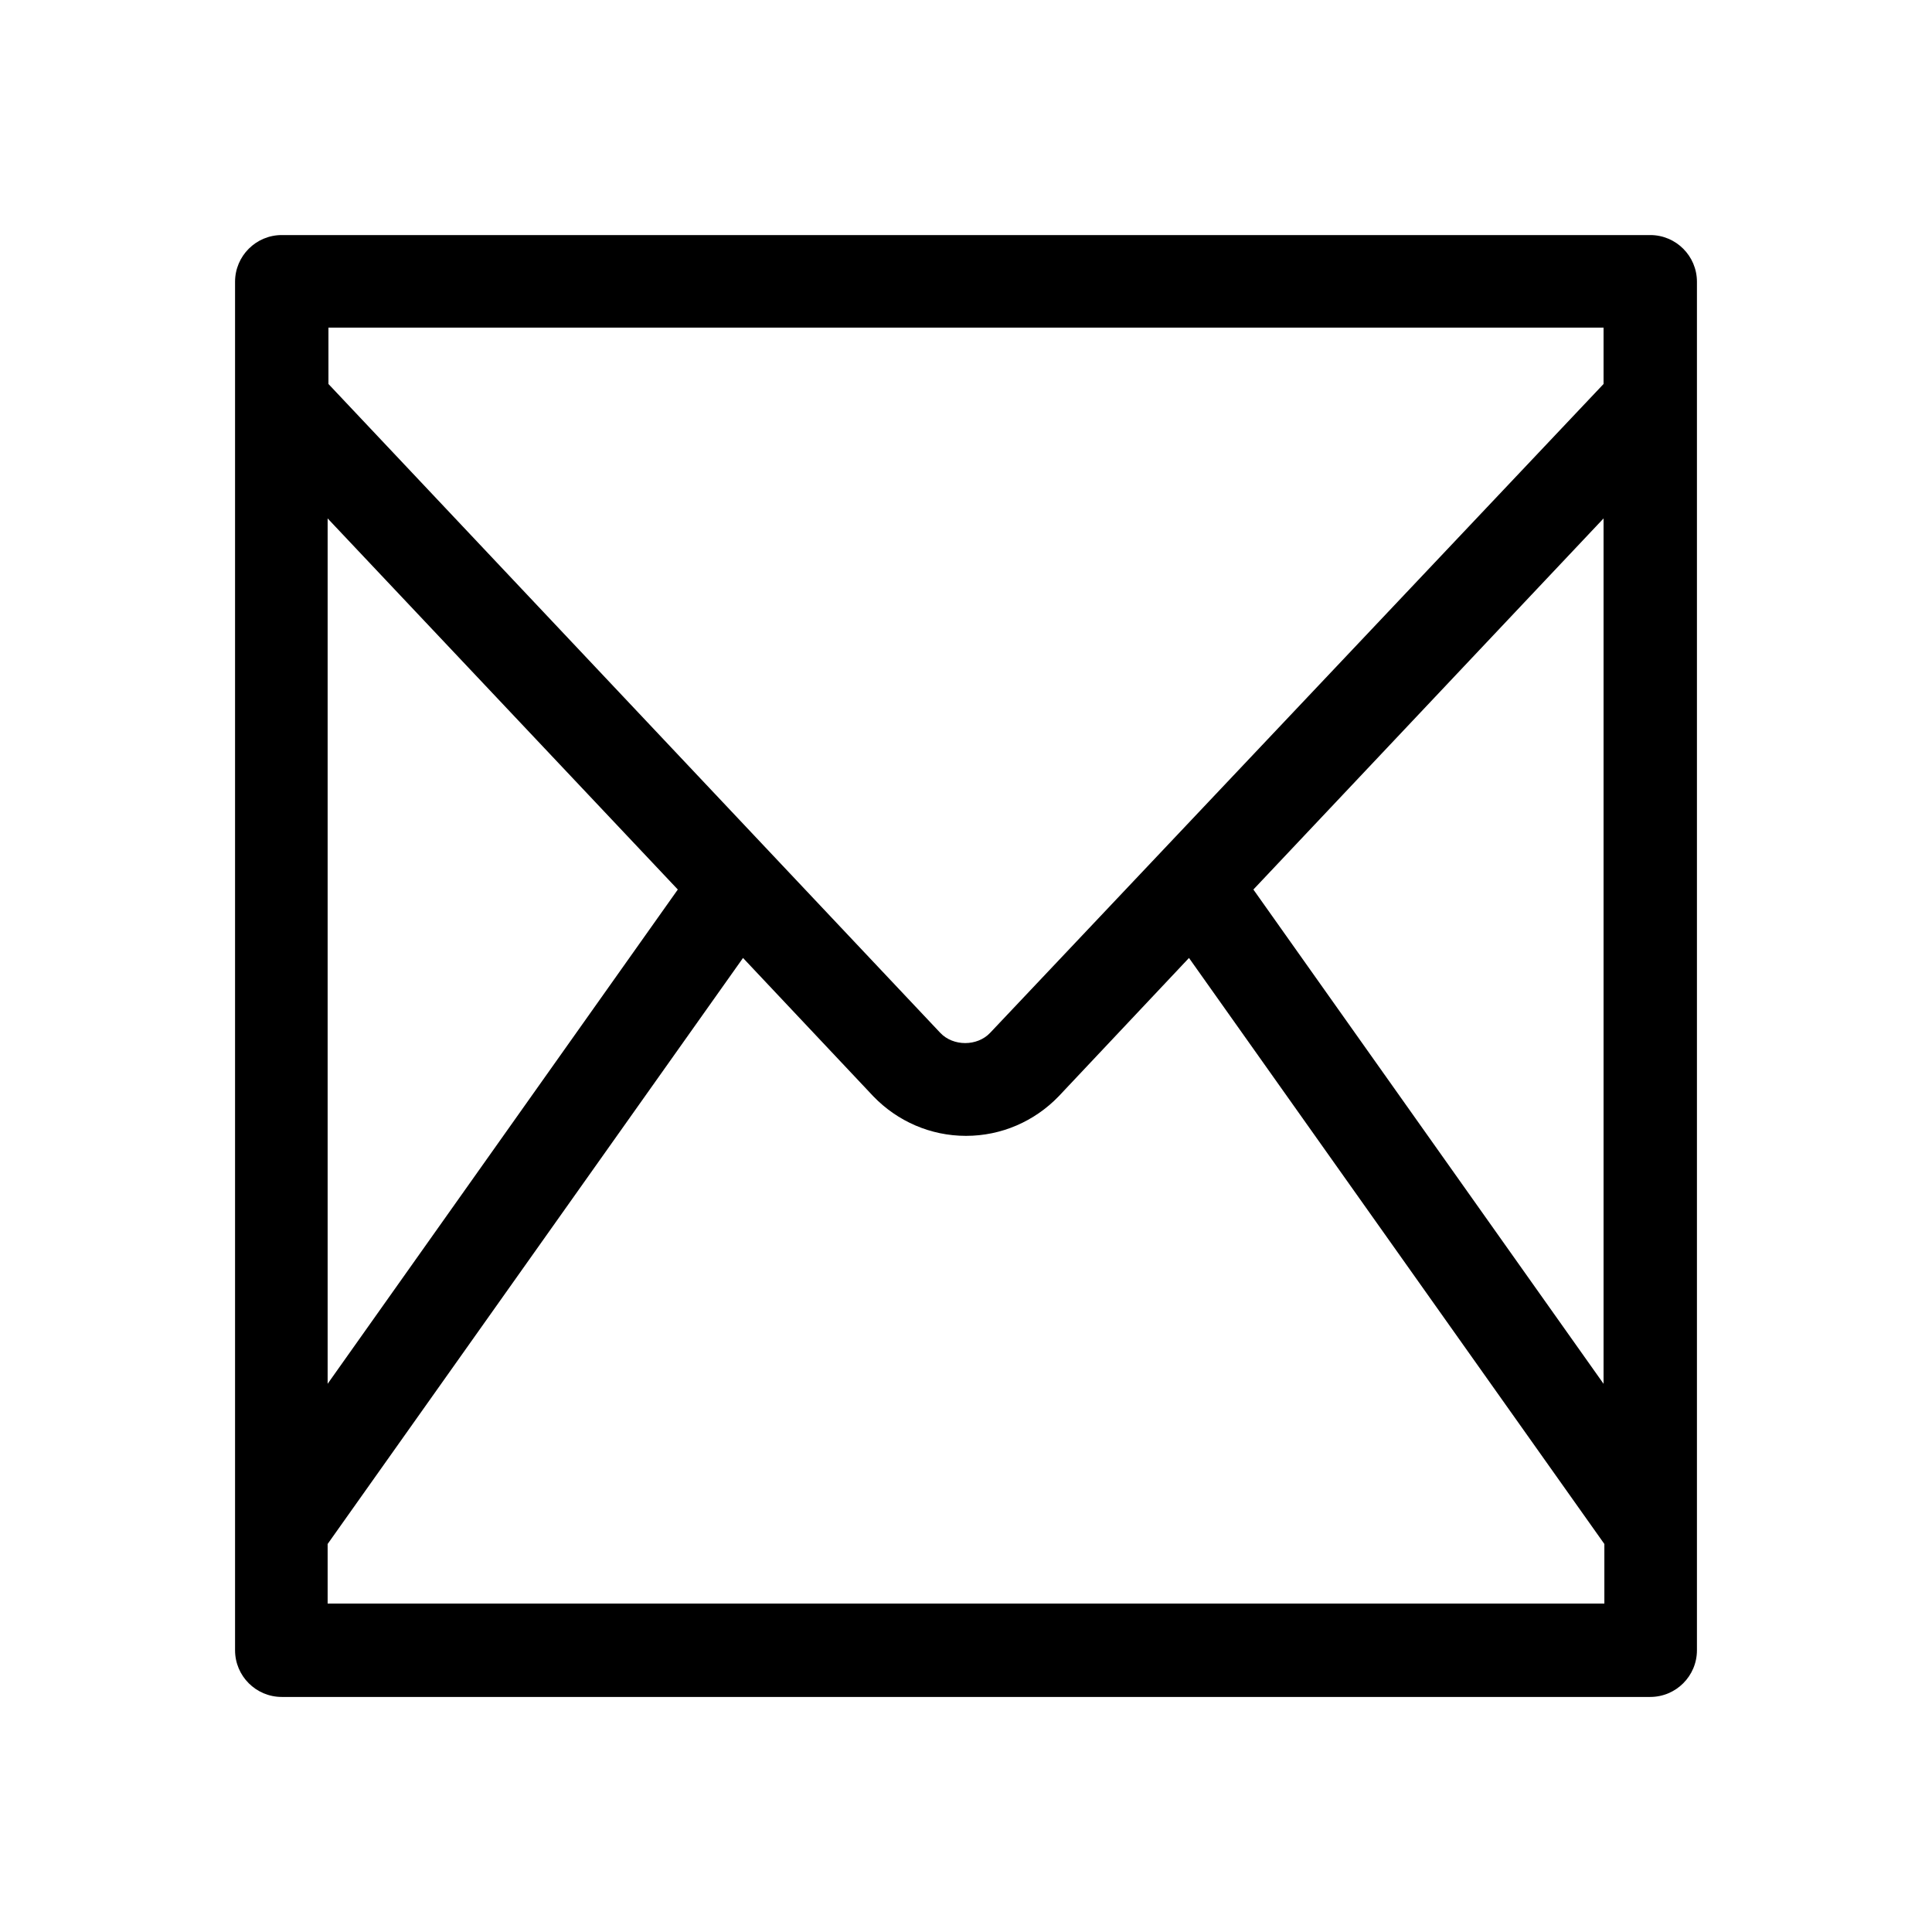 <?xml version="1.0" encoding="UTF-8"?><svg id="b" xmlns="http://www.w3.org/2000/svg" viewBox="0 0 24 24"><defs><style>.d{fill:none;}</style></defs><g id="c"><rect class="d" width="24" height="24"/><path d="m20.5,2.92H3.5c-.32,0-.58.26-.58.58v17c0,.32.26.58.58.58h17c.32,0,.58-.26.58-.58V3.5c0-.32-.26-.58-.58-.58Zm-.58,14.27l-4.35-6.14,4.35-4.61v10.75Zm0-13.12v.7l-7.62,8.06c-.16.17-.46.17-.62,0L4.08,4.77v-.7h15.85Zm-15.85,2.37l4.35,4.61-4.35,6.14V6.45Zm0,13.48v-.74l5.16-7.28,1.62,1.72c.3.31.71.49,1.15.49s.85-.18,1.15-.49l1.62-1.72,5.16,7.28v.74H4.08Z"/></g></svg>